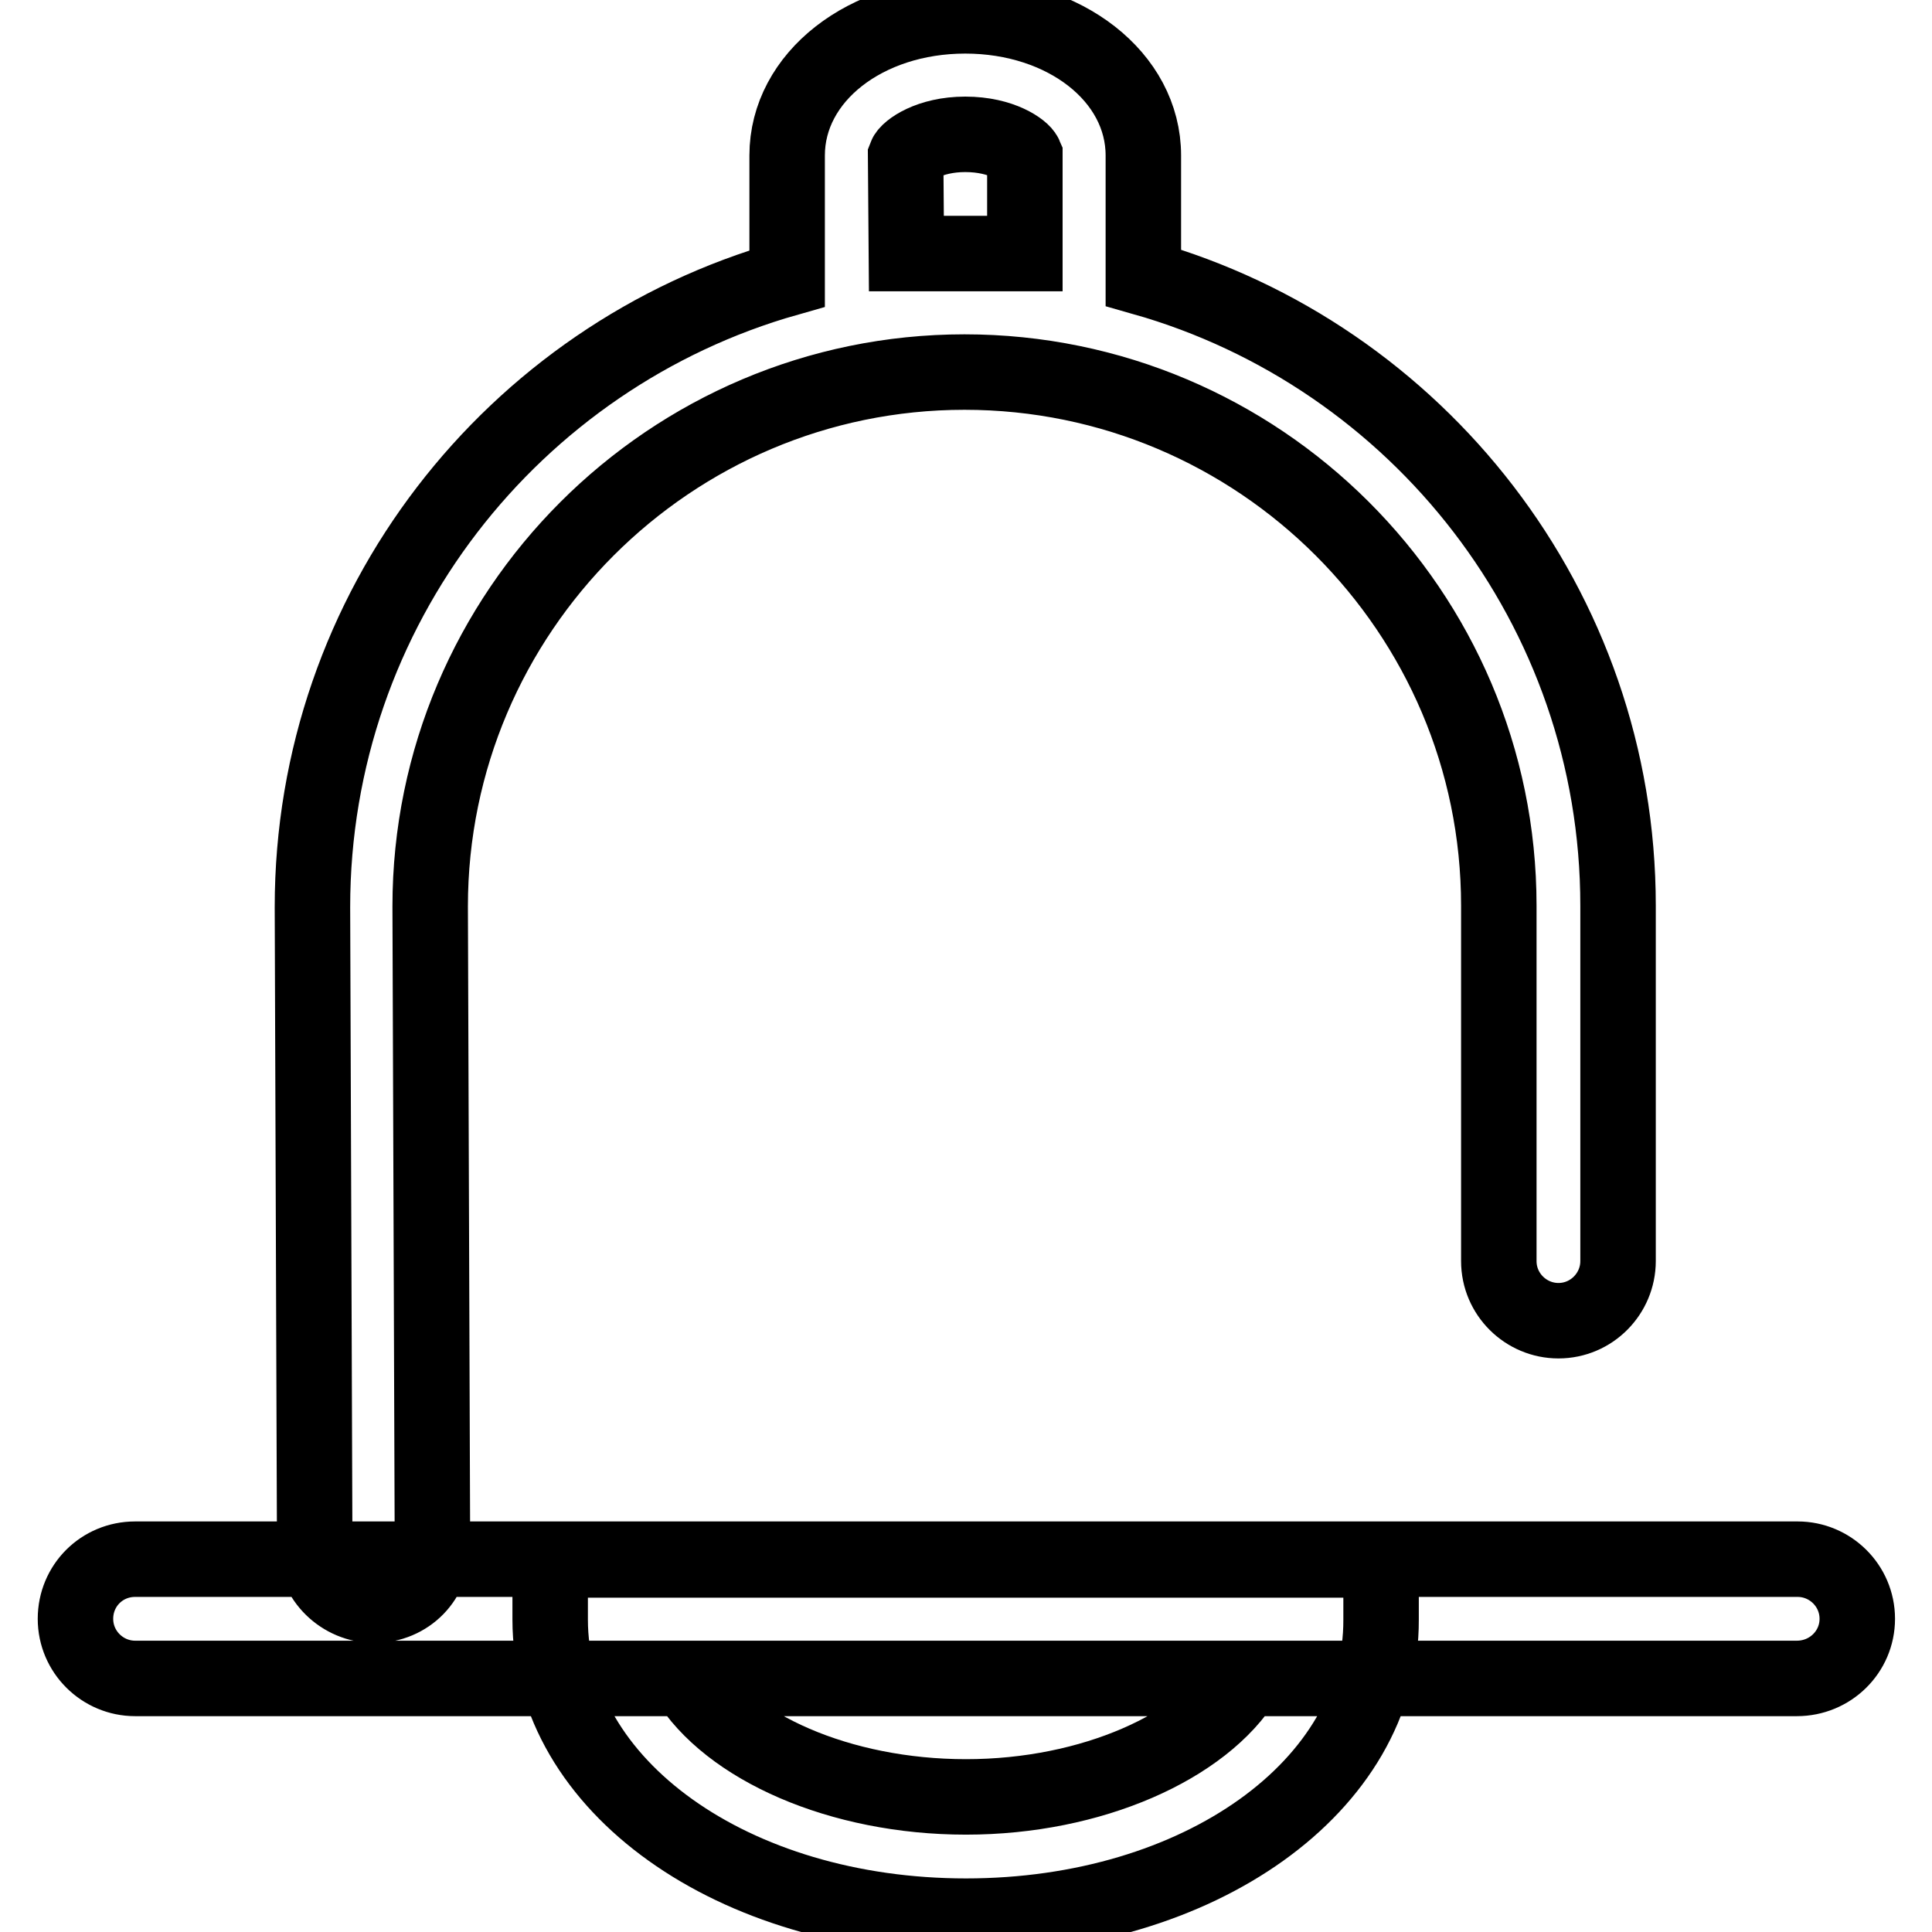<?xml version="1.0" encoding="utf-8"?>
<!-- Svg Vector Icons : http://www.onlinewebfonts.com/icon -->
<!DOCTYPE svg PUBLIC "-//W3C//DTD SVG 1.1//EN" "http://www.w3.org/Graphics/SVG/1.1/DTD/svg11.dtd">
<svg version="1.1" xmlns="http://www.w3.org/2000/svg" xmlns:xlink="http://www.w3.org/1999/xlink" x="0px" y="0px" viewBox="0 0 256 256" enable-background="new 0 0 256 256" xml:space="preserve">
<g> <path stroke-width="10" fill-opacity="0" stroke="#000000"  d="M128,253.9c-30.9,0-55.1-17.3-55.1-39.3v-7.9h110.1v7.9C183.1,236.6,158.9,253.9,128,253.9z M91,222.4 c5.5,9.1,20.3,15.7,37,15.7s31.5-6.7,37-15.7H91z M49.6,212.7c-4.3,0-7.9-3.5-7.9-7.8l-0.3-84.7c0-39.6,26.6-73,62.9-83.3V20.6 c0-10.4,10.4-18.5,23.6-18.5c13.2,0,23.6,8.1,23.6,18.5v16.2c36.3,10.3,62.9,43.7,62.9,83.2v47.1c0,4.3-3.5,7.9-7.9,7.9 c-4.3,0-7.9-3.5-7.9-7.9v-47.1c0-39-31.8-70.7-70.8-70.7c-39,0-70.8,31.8-70.8,70.8l0.3,84.6C57.5,209.2,54,212.7,49.6,212.7 C49.6,212.7,49.6,212.7,49.6,212.7z M120.1,33.6h15.7v-13c-0.3-0.7-3-2.8-7.9-2.8c-4.8,0-7.6,2.1-7.9,2.9L120.1,33.6z M238.1,222.4 H17.9c-4.3,0-7.9-3.5-7.9-7.9s3.5-7.9,7.9-7.9h220.3c4.3,0,7.9,3.5,7.9,7.9S242.5,222.4,238.1,222.4z"/></g>
</svg>